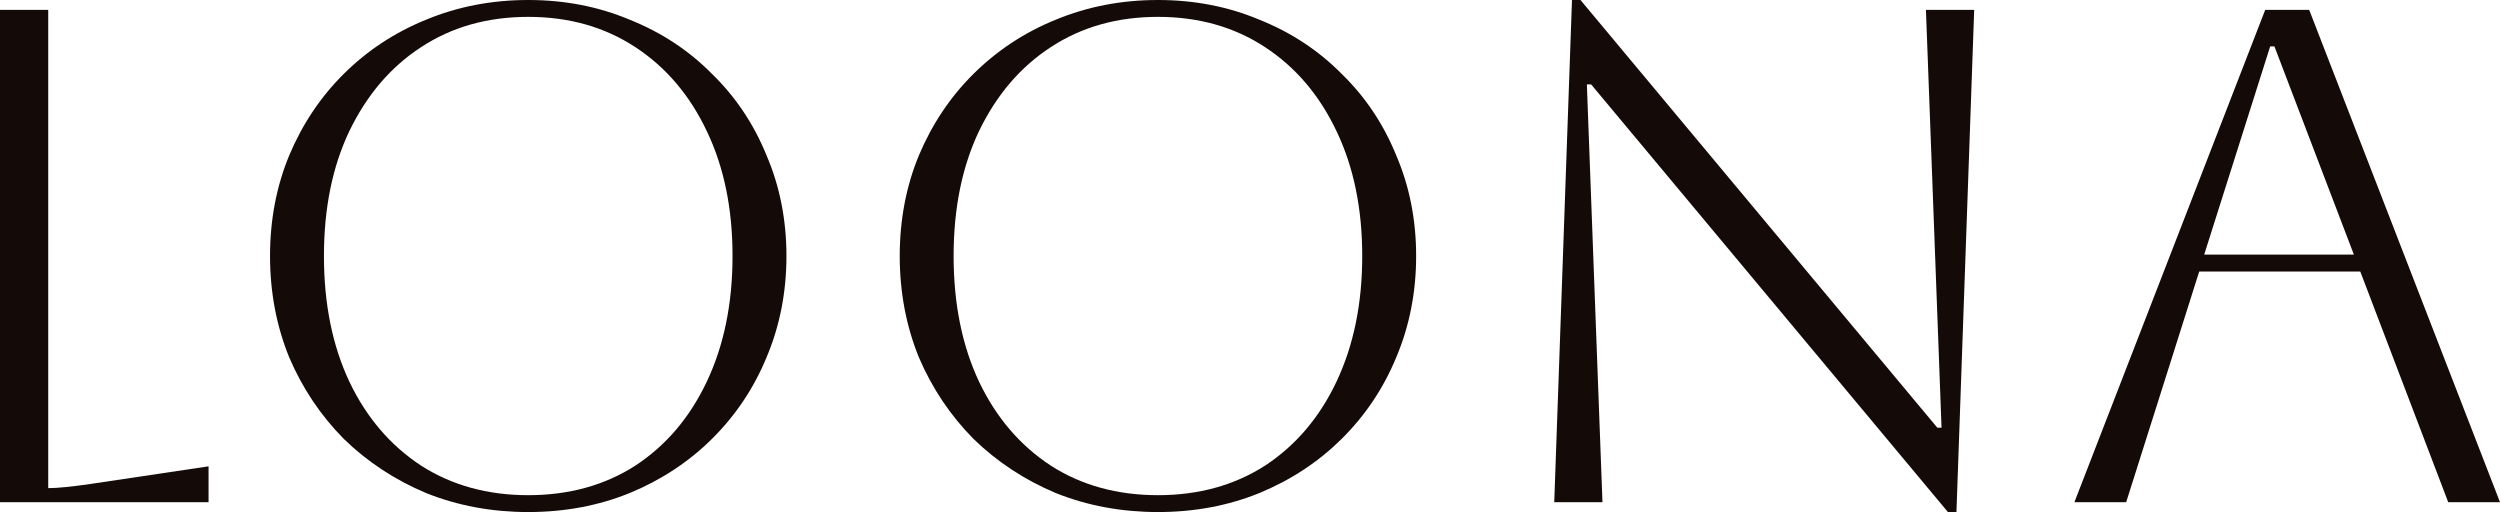 <?xml version="1.0" encoding="UTF-8"?> <svg xmlns="http://www.w3.org/2000/svg" width="83" height="17" viewBox="0 0 83 17" fill="none"> <path d="M0 0.327H1.601V16.206C1.9 16.206 2.371 16.159 3.014 16.066L6.924 15.482V16.673H0V0.327Z" fill="#140B09"></path> <path d="M8.965 8.5C8.965 7.301 9.177 6.188 9.601 5.161C10.04 4.118 10.645 3.215 11.414 2.452C12.199 1.674 13.11 1.074 14.146 0.654C15.198 0.218 16.328 0 17.537 0C18.746 0 19.869 0.218 20.905 0.654C21.957 1.074 22.868 1.674 23.637 2.452C24.422 3.215 25.026 4.118 25.45 5.161C25.89 6.188 26.11 7.301 26.11 8.5C26.11 9.699 25.89 10.82 25.45 11.863C25.026 12.89 24.422 13.793 23.637 14.571C22.868 15.334 21.957 15.934 20.905 16.369C19.869 16.79 18.746 17 17.537 17C16.328 17 15.198 16.79 14.146 16.369C13.11 15.934 12.199 15.334 11.414 14.571C10.645 13.793 10.04 12.89 9.601 11.863C9.177 10.82 8.965 9.699 8.965 8.5ZM10.755 8.5C10.755 10.088 11.037 11.481 11.603 12.68C12.168 13.863 12.961 14.789 13.981 15.459C15.002 16.113 16.187 16.44 17.537 16.44C18.888 16.44 20.073 16.113 21.093 15.459C22.114 14.789 22.907 13.855 23.472 12.657C24.037 11.458 24.32 10.072 24.32 8.5C24.32 6.928 24.037 5.55 23.472 4.367C22.907 3.168 22.114 2.234 21.093 1.565C20.073 0.895 18.888 0.56 17.537 0.56C16.187 0.56 15.002 0.895 13.981 1.565C12.976 2.218 12.184 3.145 11.603 4.343C11.037 5.527 10.755 6.912 10.755 8.5Z" fill="#140B09"></path> <path d="M29.871 8.5C29.871 7.301 30.083 6.188 30.506 5.161C30.946 4.118 31.551 3.215 32.32 2.452C33.105 1.674 34.016 1.074 35.052 0.654C36.104 0.218 37.234 0 38.443 0C39.652 0 40.775 0.218 41.811 0.654C42.863 1.074 43.773 1.674 44.543 2.452C45.328 3.215 45.932 4.118 46.356 5.161C46.796 6.188 47.016 7.301 47.016 8.5C47.016 9.699 46.796 10.82 46.356 11.863C45.932 12.89 45.328 13.793 44.543 14.571C43.773 15.334 42.863 15.934 41.811 16.369C40.775 16.79 39.652 17 38.443 17C37.234 17 36.104 16.79 35.052 16.369C34.016 15.934 33.105 15.334 32.32 14.571C31.551 13.793 30.946 12.89 30.506 11.863C30.083 10.82 29.871 9.699 29.871 8.5ZM31.66 8.5C31.66 10.088 31.943 11.481 32.508 12.68C33.074 13.863 33.866 14.789 34.887 15.459C35.907 16.113 37.093 16.44 38.443 16.44C39.793 16.44 40.979 16.113 41.999 15.459C43.02 14.789 43.813 13.855 44.378 12.657C44.943 11.458 45.226 10.072 45.226 8.5C45.226 6.928 44.943 5.55 44.378 4.367C43.813 3.168 43.02 2.234 41.999 1.565C40.979 0.895 39.793 0.56 38.443 0.56C37.093 0.56 35.907 0.895 34.887 1.565C33.882 2.218 33.089 3.145 32.508 4.343C31.943 5.527 31.66 6.912 31.66 8.5Z" fill="#140B09"></path> <path d="M51.601 16.673L52.19 0H52.472L64.318 14.198H64.459L63.941 0.327H65.543L64.954 17H64.671L52.825 2.802H52.684L53.202 16.673H51.601Z" fill="#140B09"></path> <path d="M68.87 16.673L75.205 0.327H76.665L83 16.673H81.281L78.361 9.014H73.014L70.589 16.673H68.87ZM75.37 1.541L73.179 8.453H78.149L75.511 1.541H75.37Z" fill="#140B09"></path> </svg> 